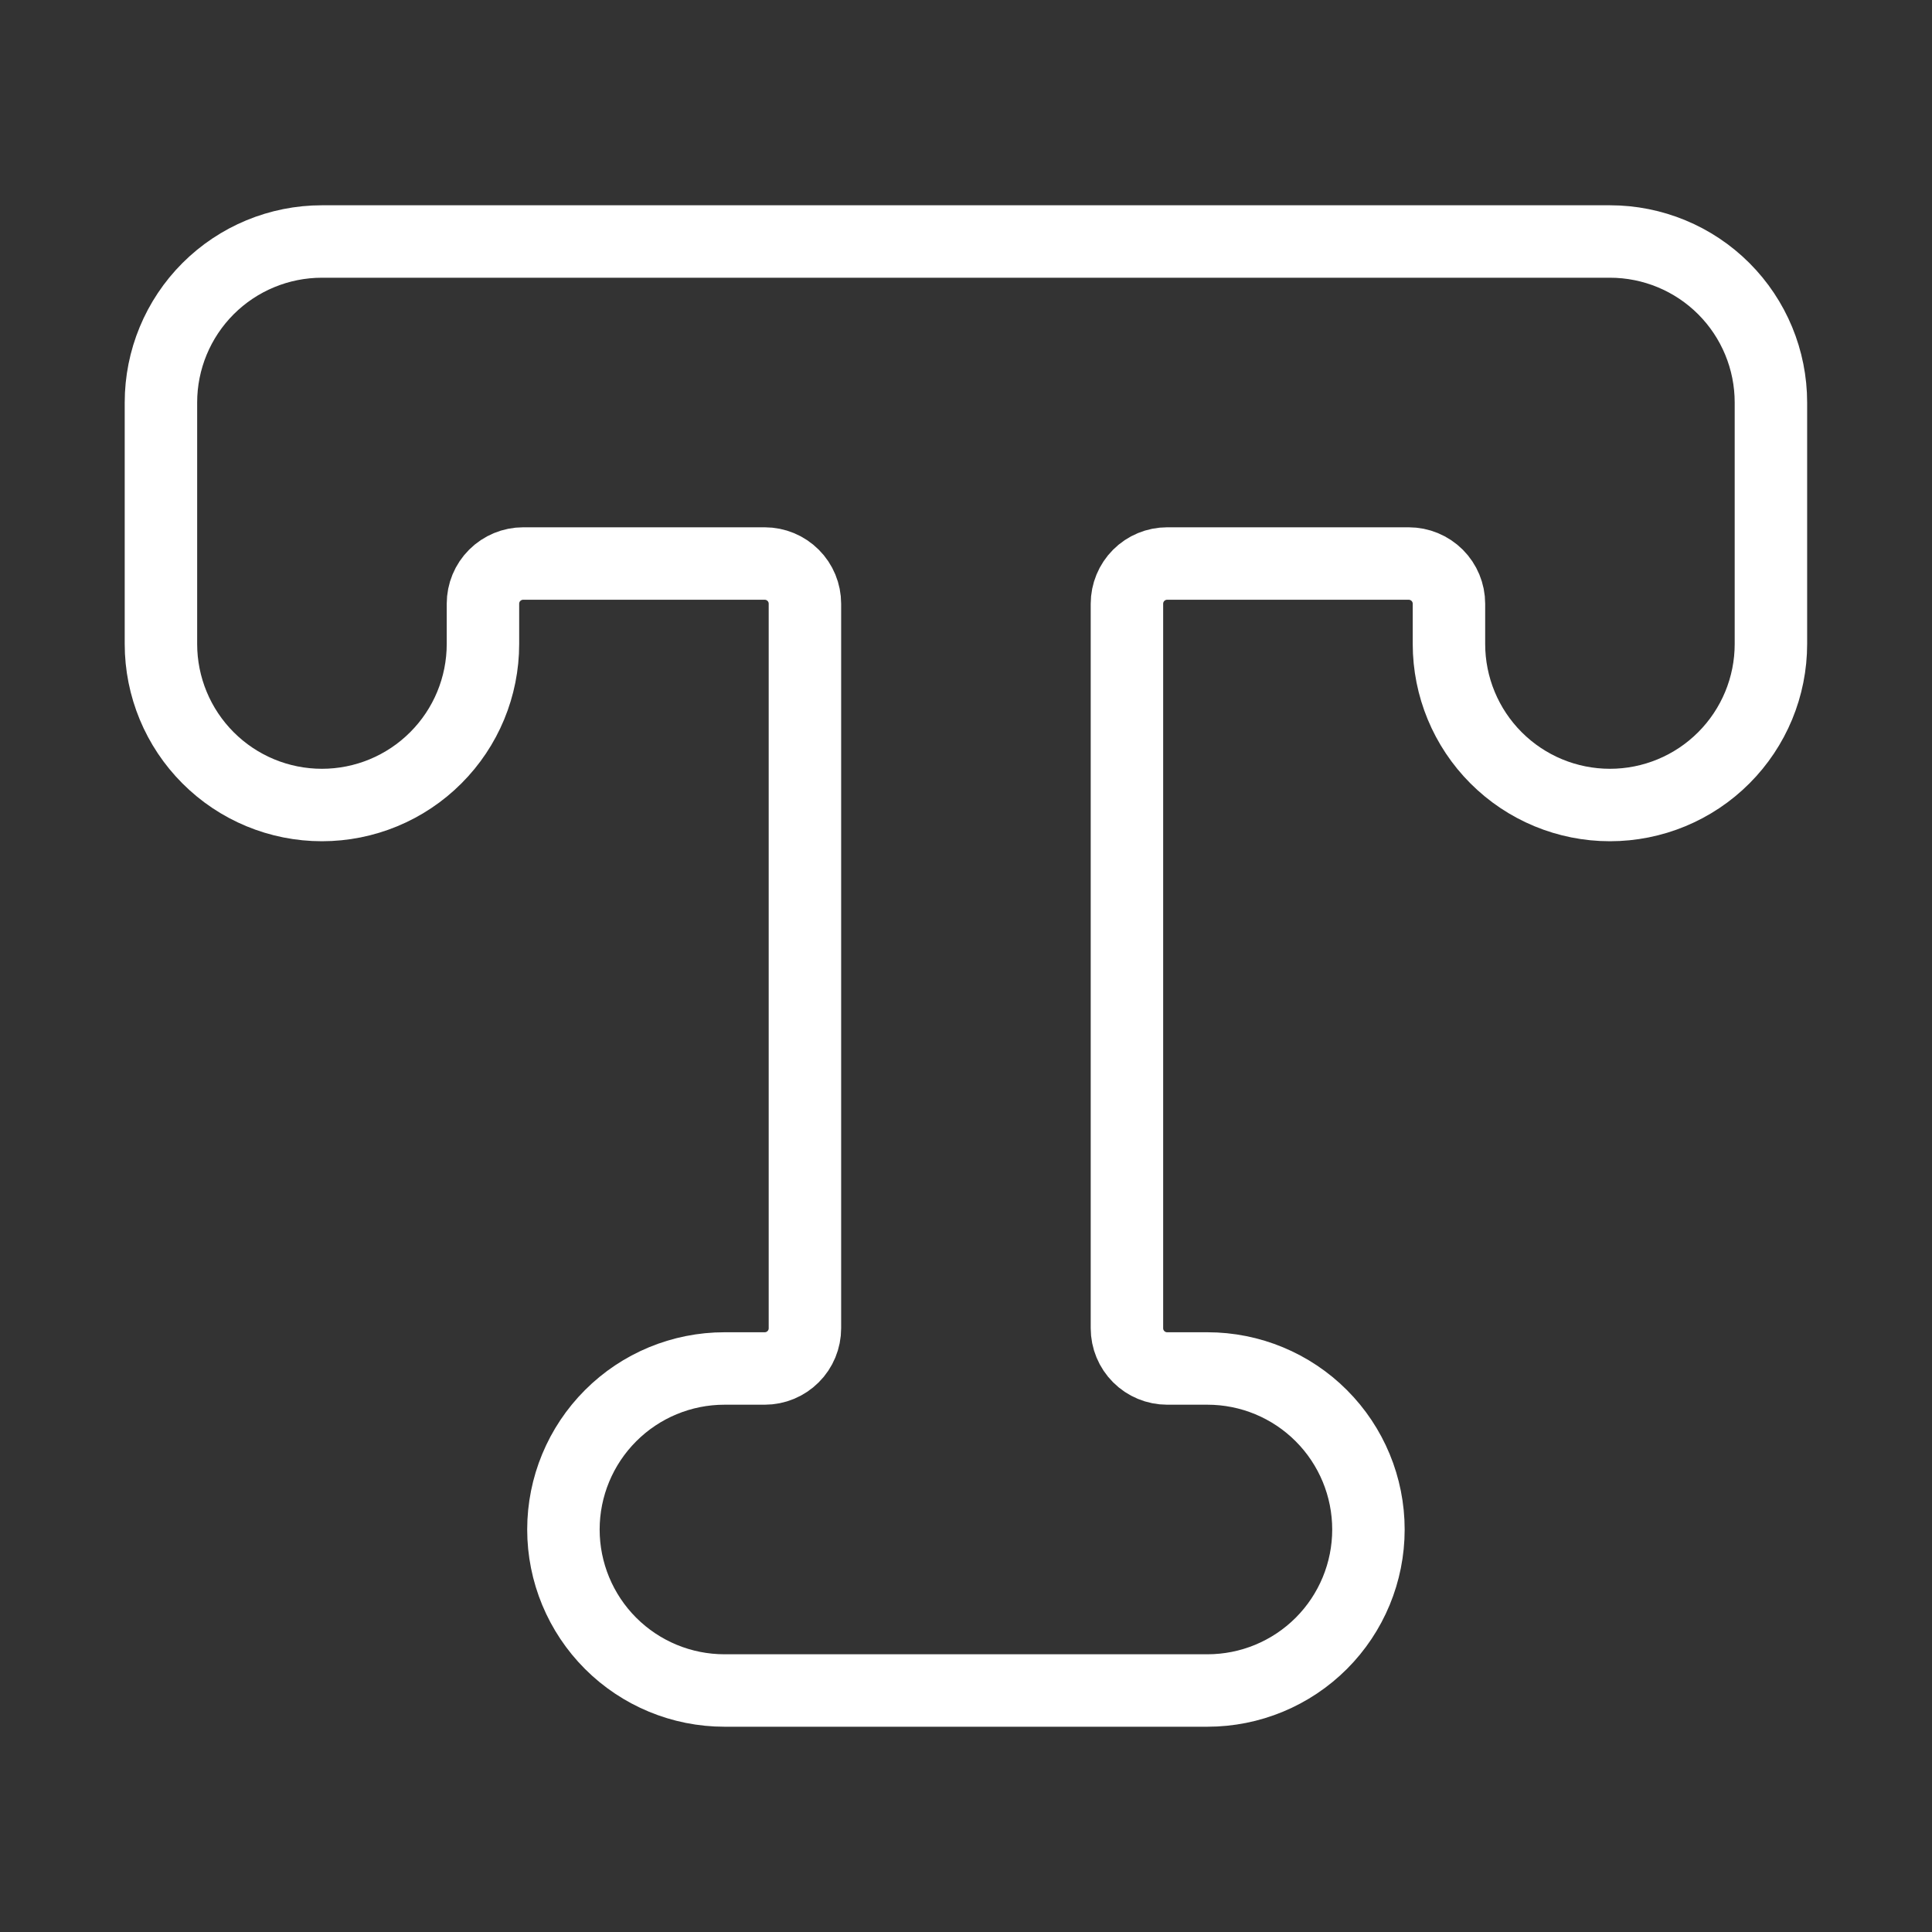 <svg width="40" height="40" viewBox="0 0 40 40" fill="none" xmlns="http://www.w3.org/2000/svg">
<rect x="0" y="0" width="40" height="40" fill="#333333" stroke="none"/>
<path d="M23.332 27.5C23.332 27.721 23.42 27.933 23.576 28.089C23.732 28.245 23.944 28.333 24.165 28.333H24.999C25.883 28.333 26.731 28.684 27.356 29.31C27.981 29.935 28.332 30.783 28.332 31.667C28.332 32.551 27.981 33.399 27.356 34.024C26.731 34.649 25.883 35 24.999 35H14.999C14.115 35 13.267 34.649 12.642 34.024C12.017 33.399 11.665 32.551 11.665 31.667C11.665 30.783 12.017 29.935 12.642 29.31C13.267 28.684 14.115 28.333 14.999 28.333H15.832C16.053 28.333 16.265 28.245 16.421 28.089C16.578 27.933 16.665 27.721 16.665 27.5V12.5C16.665 12.279 16.578 12.067 16.421 11.911C16.265 11.755 16.053 11.667 15.832 11.667H10.832C10.611 11.667 10.399 11.755 10.243 11.911C10.086 12.067 9.999 12.279 9.999 12.5V13.333C9.999 14.217 9.648 15.065 9.022 15.69C8.397 16.316 7.549 16.667 6.665 16.667C5.781 16.667 4.933 16.316 4.308 15.69C3.683 15.065 3.332 14.217 3.332 13.333V8.333C3.332 7.449 3.683 6.601 4.308 5.976C4.933 5.351 5.781 5 6.665 5H33.332C34.216 5 35.064 5.351 35.689 5.976C36.314 6.601 36.665 7.449 36.665 8.333V13.333C36.665 14.217 36.314 15.065 35.689 15.69C35.064 16.316 34.216 16.667 33.332 16.667C32.448 16.667 31.6 16.316 30.975 15.69C30.35 15.065 29.999 14.217 29.999 13.333V12.5C29.999 12.279 29.911 12.067 29.755 11.911C29.598 11.755 29.386 11.667 29.165 11.667H24.165C23.944 11.667 23.732 11.755 23.576 11.911C23.42 12.067 23.332 12.279 23.332 12.5V27.5Z" stroke="white" stroke-width="1.5" stroke-linecap="round" stroke-linejoin="round"/>
</svg>
